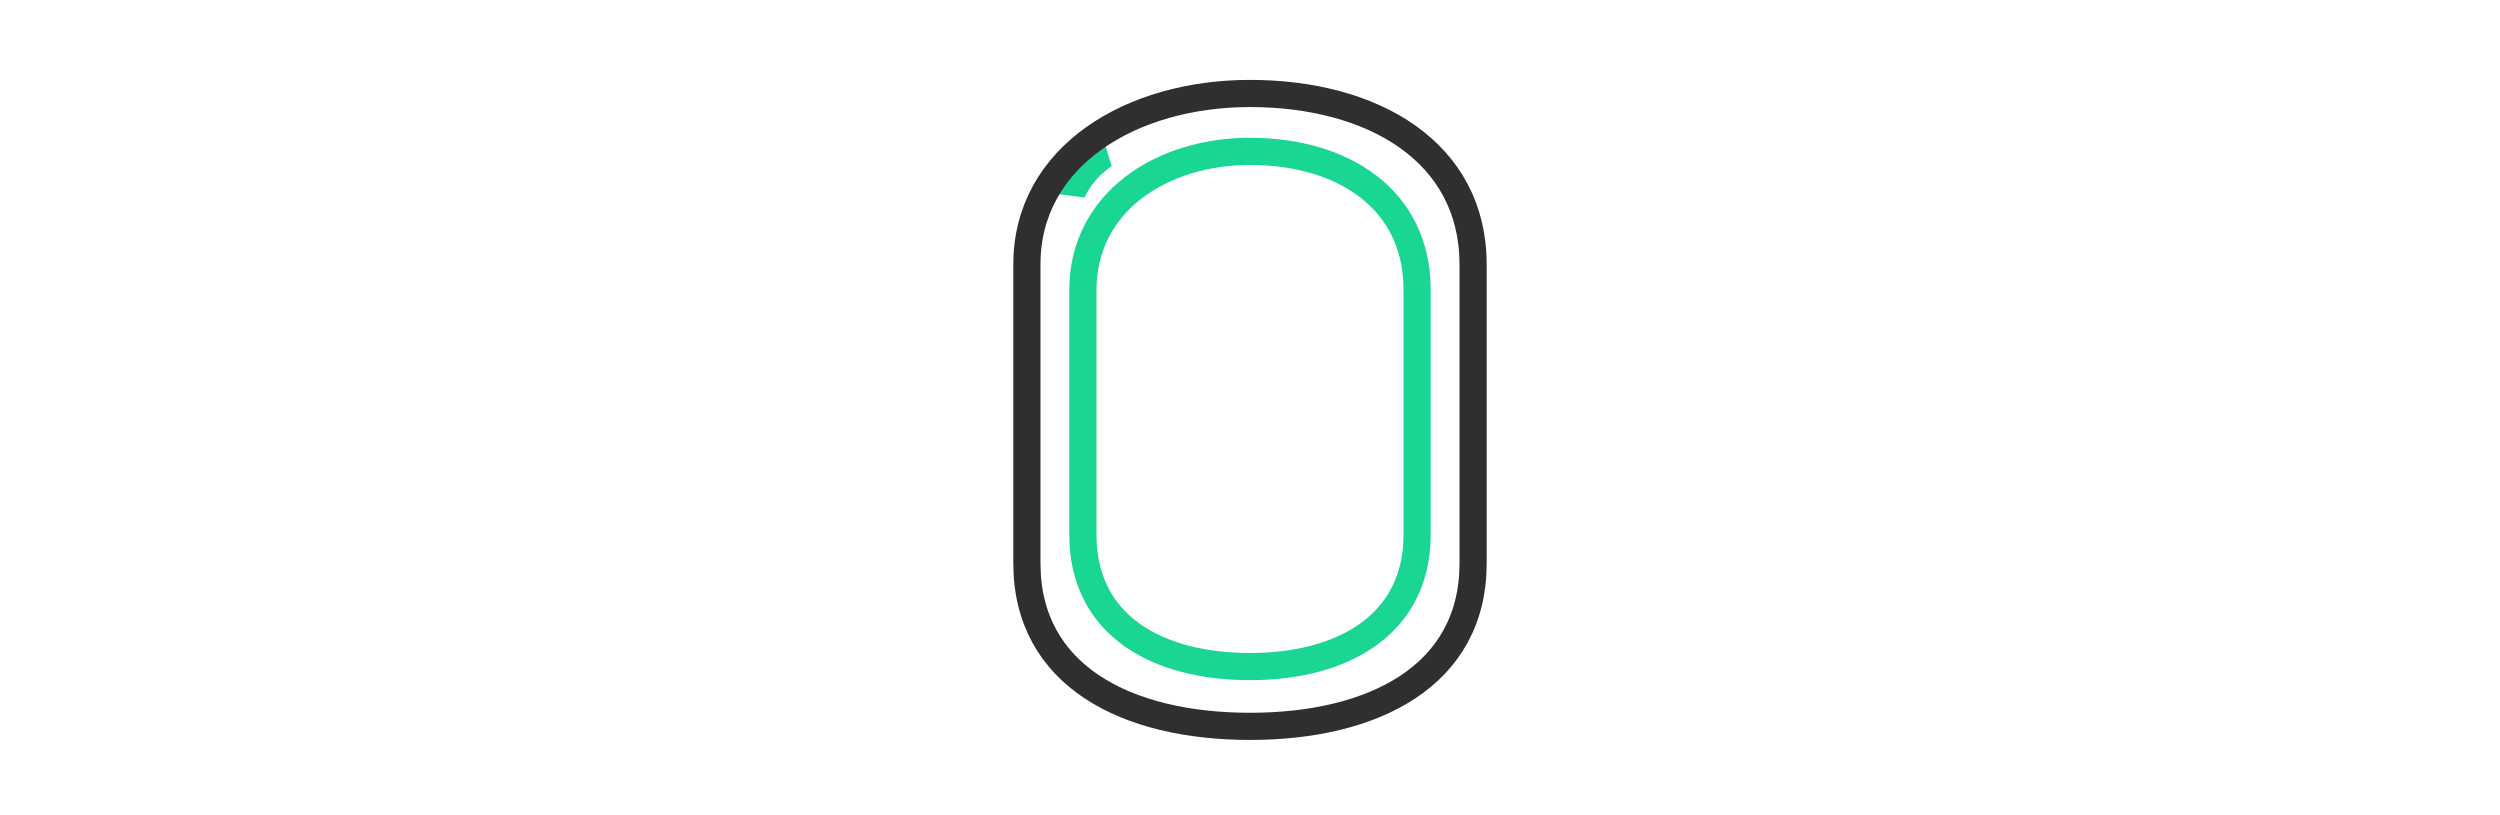 <?xml version="1.0" encoding="UTF-8"?> <svg xmlns="http://www.w3.org/2000/svg" id="icons" viewBox="0 0 92 30"><defs><style>.cls-1{fill:#19d692;}.cls-2,.cls-3{fill:none;stroke-linecap:round;stroke-linejoin:round;}.cls-2{stroke:#302e2f;}.cls-3{stroke:#19d692;}</style></defs><path class="cls-1" d="M38.78,7.12l1.13.15a2.84,2.84,0,0,1,1-1.15l-.28-.92a1.77,1.77,0,0,0-1,.63A12.7,12.7,0,0,0,38.78,7.12Z"></path><path class="cls-2" d="M46,26.73h0c-4.53,0-8.21-1.85-8.21-6v-11c0-4,3.86-6.29,8.21-6.29h0c4.53,0,8.21,2.15,8.21,6.29v11C54.21,24.88,50.53,26.73,46,26.73Z"></path><path class="cls-3" d="M46,24.53h0c-3.4,0-6.15-1.5-6.15-4.86v-9c0-3.22,2.89-5.1,6.15-5.1h0c3.4,0,6.15,1.74,6.15,5.1v9C52.15,23,49.4,24.53,46,24.53Z"></path></svg> 